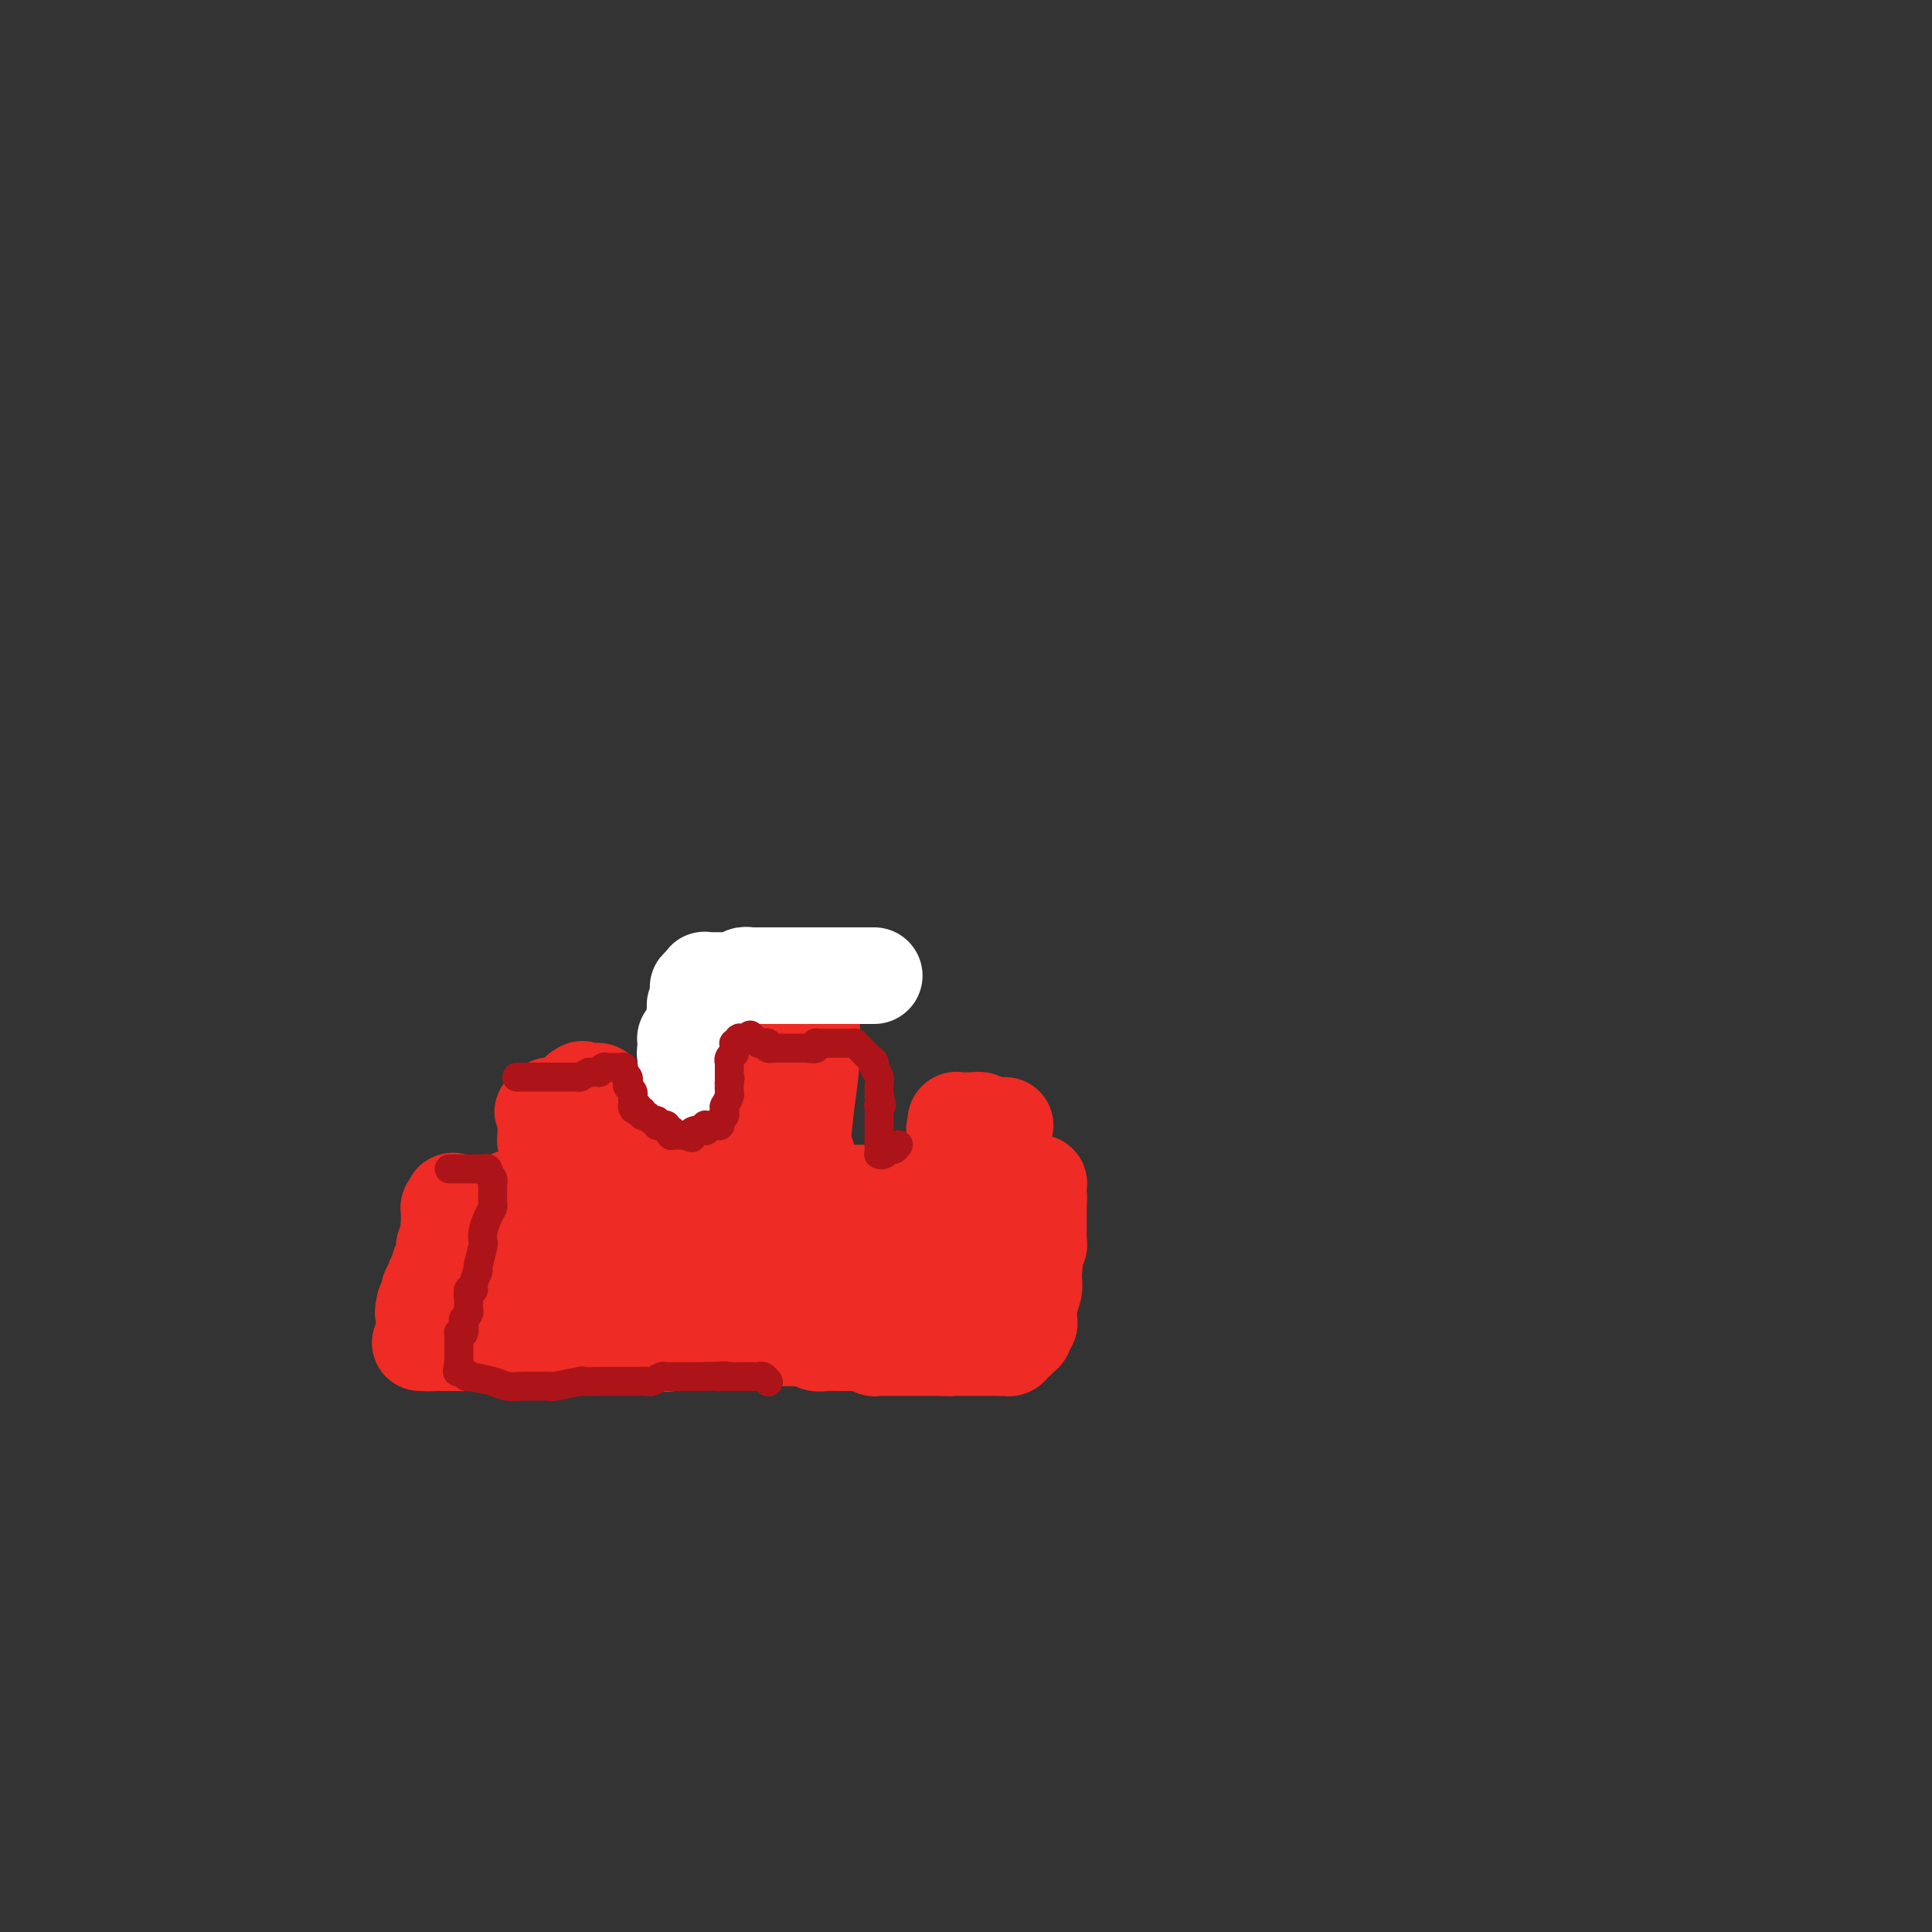 <svg viewBox='0 0 400 400' version='1.1' xmlns='http://www.w3.org/2000/svg' xmlns:xlink='http://www.w3.org/1999/xlink'><rect x="0" y="0" width="400" height="400" fill="#333333" stroke="none"/><g fill='none' stroke='#EE2B24' stroke-width='20' stroke-linecap='round' stroke-linejoin='round'><path d='M106,248c0.000,0.004 0.000,0.008 0,0c0.000,-0.008 0.000,-0.028 0,1c0.000,1.028 0.000,3.105 0,5c0.000,1.895 0.000,3.608 0,5c-0.000,1.392 0.000,2.463 0,3c-0.000,0.537 0.000,0.540 0,1c0.000,0.460 0.000,1.377 0,2c0.000,0.623 0.000,0.951 0,1c0.000,0.049 0.000,-0.183 0,0c0.000,0.183 0.000,0.780 0,1c0.000,0.220 0.000,0.062 0,0c-0.000,-0.062 -0.000,-0.027 0,0c0.000,0.027 0.000,0.045 0,0c0.000,-0.045 0.000,-0.152 0,0c0.000,0.152 0.000,0.563 0,1c0.000,0.437 -0.000,0.902 0,1c0.000,0.098 0.000,-0.170 0,0c0.000,0.170 -0.000,0.776 0,1c0.000,0.224 0.000,0.064 0,0c0.000,-0.064 0.000,-0.032 0,0'/><path d='M106,270c0.000,3.626 0.000,1.692 0,1c0.000,-0.692 0.000,-0.143 0,0c0.000,0.143 0.000,-0.120 0,0c-0.000,0.120 0.000,0.624 0,1c-0.000,0.376 0.000,0.623 0,1c0.000,0.377 0.000,0.885 0,1c0.000,0.115 0.000,-0.161 0,0c0.000,0.161 0.000,0.761 0,1c0.000,0.239 0.000,0.116 0,0c0.000,-0.116 0.000,-0.227 0,0c-0.000,0.227 -0.000,0.792 0,1c0.000,0.208 0.000,0.059 0,0c0.000,-0.059 0.000,-0.030 0,0c0.000,0.030 0.000,0.060 0,0c0.000,-0.060 -0.000,-0.208 0,0c0.000,0.208 0.000,0.774 0,1c0.000,0.226 -0.000,0.112 0,0c0.000,-0.112 0.000,-0.222 0,0c0.000,0.222 -0.000,0.778 0,1c0.000,0.222 0.000,0.111 0,0c0.000,-0.111 -0.000,-0.222 0,0c0.000,0.222 0.000,0.778 0,1c0.000,0.222 0.000,0.111 0,0'/><path d='M106,279c0.023,1.453 0.082,0.585 0,0c-0.082,-0.585 -0.305,-0.889 0,-1c0.305,-0.111 1.140,-0.030 2,0c0.860,0.030 1.747,0.008 2,0c0.253,-0.008 -0.128,-0.002 0,0c0.128,0.002 0.766,0.001 1,0c0.234,-0.001 0.066,-0.000 0,0c-0.066,0.000 -0.029,0.000 0,0c0.029,-0.000 0.050,-0.000 0,0c-0.050,0.000 -0.172,0.000 0,0c0.172,-0.000 0.638,-0.000 1,0c0.362,0.000 0.619,0.000 1,0c0.381,-0.000 0.886,0.000 1,0c0.114,-0.000 -0.163,-0.000 0,0c0.163,0.000 0.766,0.000 1,0c0.234,-0.000 0.100,-0.000 0,0c-0.100,0.000 -0.168,0.000 0,0c0.168,-0.000 0.570,-0.000 1,0c0.430,0.000 0.889,0.001 1,0c0.111,-0.001 -0.125,-0.004 0,0c0.125,0.004 0.611,0.015 1,0c0.389,-0.015 0.681,-0.057 1,0c0.319,0.057 0.664,0.211 1,0c0.336,-0.211 0.664,-0.789 1,-1c0.336,-0.211 0.682,-0.057 1,0c0.318,0.057 0.610,0.015 1,0c0.390,-0.015 0.878,-0.004 1,0c0.122,0.004 -0.121,0.001 0,0c0.121,-0.001 0.606,-0.000 1,0c0.394,0.000 0.697,0.000 1,0'/><path d='M126,277c3.554,-0.309 2.439,-0.083 2,0c-0.439,0.083 -0.201,0.022 0,0c0.201,-0.022 0.366,-0.006 1,0c0.634,0.006 1.737,0.002 2,0c0.263,-0.002 -0.314,-0.001 0,0c0.314,0.001 1.519,0.000 2,0c0.481,-0.000 0.238,-0.001 0,0c-0.238,0.001 -0.471,0.004 0,0c0.471,-0.004 1.646,-0.015 2,0c0.354,0.015 -0.111,0.056 0,0c0.111,-0.056 0.799,-0.207 1,0c0.201,0.207 -0.085,0.774 0,1c0.085,0.226 0.543,0.113 1,0'/><path d='M137,278c1.710,0.215 0.485,0.254 1,0c0.515,-0.254 2.770,-0.800 4,-1c1.230,-0.200 1.433,-0.054 2,0c0.567,0.054 1.496,0.014 2,0c0.504,-0.014 0.583,-0.004 1,0c0.417,0.004 1.171,0.001 2,0c0.829,-0.001 1.732,-0.000 2,0c0.268,0.000 -0.100,0.000 0,0c0.100,-0.000 0.667,-0.000 1,0c0.333,0.000 0.432,0.000 1,0c0.568,-0.000 1.606,-0.000 2,0c0.394,0.000 0.143,0.000 0,0c-0.143,-0.000 -0.179,-0.000 0,0c0.179,0.000 0.573,-0.000 1,0c0.427,0.000 0.888,0.000 1,0c0.112,-0.000 -0.126,-0.000 0,0c0.126,0.000 0.615,0.000 1,0c0.385,-0.000 0.666,-0.000 1,0c0.334,0.000 0.719,0.000 1,0c0.281,-0.000 0.456,-0.000 1,0c0.544,0.000 1.455,0.000 2,0c0.545,-0.000 0.724,-0.001 1,0c0.276,0.001 0.651,0.004 1,0c0.349,-0.004 0.674,-0.015 1,0c0.326,0.015 0.654,0.057 1,0c0.346,-0.057 0.709,-0.211 1,0c0.291,0.211 0.511,0.789 1,1c0.489,0.211 1.247,0.057 2,0c0.753,-0.057 1.501,-0.016 2,0c0.499,0.016 0.750,0.008 1,0'/><path d='M174,278c6.131,0.001 2.957,0.004 2,0c-0.957,-0.004 0.303,-0.015 1,0c0.697,0.015 0.832,0.057 1,0c0.168,-0.057 0.370,-0.211 1,0c0.630,0.211 1.690,0.789 2,1c0.310,0.211 -0.128,0.057 0,0c0.128,-0.057 0.823,-0.015 1,0c0.177,0.015 -0.164,0.004 0,0c0.164,-0.004 0.833,-0.001 1,0c0.167,0.001 -0.166,0.000 0,0c0.166,-0.000 0.832,-0.000 1,0c0.168,0.000 -0.163,0.000 0,0c0.163,-0.000 0.818,-0.000 1,0c0.182,0.000 -0.110,0.000 0,0c0.110,-0.000 0.622,-0.000 1,0c0.378,0.000 0.621,0.000 1,0c0.379,-0.000 0.894,-0.000 1,0c0.106,0.000 -0.196,0.000 0,0c0.196,-0.000 0.889,-0.000 1,0c0.111,0.000 -0.359,0.000 0,0c0.359,-0.000 1.546,-0.000 2,0c0.454,0.000 0.173,0.000 0,0c-0.173,-0.000 -0.238,-0.000 0,0c0.238,0.000 0.781,0.000 1,0c0.219,-0.000 0.115,-0.000 0,0c-0.115,0.000 -0.242,0.000 0,0c0.242,-0.000 0.852,-0.000 1,0c0.148,0.000 -0.167,0.000 0,0c0.167,0.000 0.814,-0.000 1,0c0.186,0.000 -0.090,0.000 0,0c0.090,0.000 0.545,0.000 1,0'/><path d='M195,279c3.250,0.155 0.873,0.041 0,0c-0.873,-0.041 -0.244,-0.011 0,0c0.244,0.011 0.103,0.003 0,0c-0.103,-0.003 -0.167,-0.001 0,0c0.167,0.001 0.566,0.000 1,0c0.434,-0.000 0.905,-0.000 1,0c0.095,0.000 -0.184,0.000 0,0c0.184,-0.000 0.833,-0.000 1,0c0.167,0.000 -0.147,0.000 0,0c0.147,-0.000 0.756,-0.000 1,0c0.244,0.000 0.122,0.000 0,0c-0.122,-0.000 -0.244,-0.000 0,0c0.244,0.000 0.854,0.000 1,0c0.146,-0.000 -0.172,-0.000 0,0c0.172,0.000 0.835,0.000 1,0c0.165,-0.000 -0.167,-0.000 0,0c0.167,0.000 0.833,0.000 1,0c0.167,-0.000 -0.165,-0.000 0,0c0.165,0.000 0.828,0.000 1,0c0.172,-0.000 -0.146,-0.000 0,0c0.146,0.000 0.756,0.000 1,0c0.244,-0.000 0.122,-0.000 0,0c-0.122,0.000 -0.243,0.000 0,0c0.243,0.000 0.849,-0.000 1,0c0.151,0.000 -0.152,0.000 0,0c0.152,0.000 0.759,-0.000 1,0c0.241,0.000 0.116,0.000 0,0c-0.116,0.000 -0.224,-0.000 0,0c0.224,0.000 0.778,0.000 1,0c0.222,0.000 0.111,0.000 0,0'/><path d='M207,279c1.796,-0.000 0.285,-0.000 0,0c-0.285,0.000 0.656,0.000 1,0c0.344,-0.000 0.091,-0.000 0,0c-0.091,0.000 -0.021,0.000 0,0c0.021,-0.000 -0.008,-0.000 0,0c0.008,0.000 0.054,0.001 0,0c-0.054,-0.001 -0.208,-0.003 0,0c0.208,0.003 0.777,0.012 1,0c0.223,-0.012 0.098,-0.046 0,0c-0.098,0.046 -0.171,0.170 0,0c0.171,-0.170 0.585,-0.634 1,-1c0.415,-0.366 0.829,-0.633 1,-1c0.171,-0.367 0.098,-0.834 0,-1c-0.098,-0.166 -0.222,-0.031 0,0c0.222,0.031 0.791,-0.043 1,0c0.209,0.043 0.060,0.204 0,0c-0.060,-0.204 -0.030,-0.771 0,-1c0.030,-0.229 0.061,-0.118 0,0c-0.061,0.118 -0.212,0.243 0,0c0.212,-0.243 0.789,-0.852 1,-1c0.211,-0.148 0.057,0.167 0,0c-0.057,-0.167 -0.016,-0.816 0,-1c0.016,-0.184 0.008,0.099 0,0c-0.008,-0.099 -0.016,-0.578 0,-1c0.016,-0.422 0.057,-0.786 0,-1c-0.057,-0.214 -0.211,-0.278 0,-1c0.211,-0.722 0.789,-2.101 1,-3c0.211,-0.899 0.057,-1.319 0,-2c-0.057,-0.681 -0.016,-1.623 0,-2c0.016,-0.377 0.008,-0.188 0,0'/><path d='M214,263c0.309,-1.946 0.083,-0.312 0,0c-0.083,0.312 -0.022,-0.700 0,-1c0.022,-0.300 0.006,0.112 0,0c-0.006,-0.112 -0.002,-0.747 0,-1c0.002,-0.253 0.001,-0.124 0,0c-0.001,0.124 -0.001,0.244 0,0c0.001,-0.244 0.004,-0.853 0,-1c-0.004,-0.147 -0.015,0.168 0,0c0.015,-0.168 0.057,-0.818 0,-1c-0.057,-0.182 -0.211,0.105 0,0c0.211,-0.105 0.789,-0.601 1,-1c0.211,-0.399 0.057,-0.699 0,-1c-0.057,-0.301 -0.015,-0.602 0,-1c0.015,-0.398 0.004,-0.891 0,-1c-0.004,-0.109 -0.001,0.167 0,0c0.001,-0.167 0.000,-0.777 0,-1c-0.000,-0.223 -0.000,-0.059 0,0c0.000,0.059 0.000,0.013 0,0c-0.000,-0.013 -0.000,0.008 0,0c0.000,-0.008 0.000,-0.044 0,0c-0.000,0.044 -0.000,0.169 0,0c0.000,-0.169 0.000,-0.633 0,-1c-0.000,-0.367 -0.000,-0.638 0,-1c0.000,-0.362 0.000,-0.815 0,-1c-0.000,-0.185 -0.000,-0.101 0,0c0.000,0.101 0.000,0.221 0,0c-0.000,-0.221 -0.000,-0.781 0,-1c0.000,-0.219 0.000,-0.097 0,0c-0.000,0.097 -0.000,0.171 0,0c0.000,-0.171 0.000,-0.585 0,-1'/><path d='M215,249c0.155,-2.167 0.041,-0.584 0,0c-0.041,0.584 -0.011,0.170 0,0c0.011,-0.170 0.003,-0.097 0,0c-0.003,0.097 -0.001,0.219 0,0c0.001,-0.219 0.000,-0.777 0,-1c-0.000,-0.223 -0.000,-0.111 0,0c0.000,0.111 0.000,0.222 0,0c-0.000,-0.222 -0.000,-0.778 0,-1c0.000,-0.222 0.000,-0.111 0,0c-0.000,0.111 -0.000,0.222 0,0c0.000,-0.222 0.000,-0.777 0,-1c-0.000,-0.223 -0.000,-0.112 0,0c0.000,0.112 0.001,0.226 0,0c-0.001,-0.226 -0.004,-0.793 0,-1c0.004,-0.207 0.014,-0.056 0,0c-0.014,0.056 -0.051,0.015 0,0c0.051,-0.015 0.192,-0.004 0,0c-0.192,0.004 -0.716,0.001 -1,0c-0.284,-0.001 -0.328,-0.001 -1,0c-0.672,0.001 -1.973,0.003 -3,0c-1.027,-0.003 -1.780,-0.011 -3,0c-1.220,0.011 -2.905,0.041 -4,0c-1.095,-0.041 -1.598,-0.155 -2,0c-0.402,0.155 -0.701,0.577 -1,1'/><path d='M200,246c-2.704,0.016 -1.963,0.057 -2,0c-0.037,-0.057 -0.850,-0.211 -1,0c-0.150,0.211 0.364,0.789 0,1c-0.364,0.211 -1.607,0.057 -2,0c-0.393,-0.057 0.063,-0.015 0,0c-0.063,0.015 -0.645,0.004 -1,0c-0.355,-0.004 -0.483,-0.001 -1,0c-0.517,0.001 -1.423,0.000 -2,0c-0.577,-0.000 -0.825,-0.000 -1,0c-0.175,0.000 -0.277,0.000 -1,0c-0.723,-0.000 -2.066,-0.000 -3,0c-0.934,0.000 -1.458,-0.000 -2,0c-0.542,0.000 -1.100,0.000 -2,0c-0.900,-0.000 -2.140,-0.000 -3,0c-0.860,0.000 -1.340,0.000 -2,0c-0.660,-0.000 -1.500,-0.000 -2,0c-0.500,0.000 -0.661,0.001 -1,0c-0.339,-0.001 -0.857,-0.004 -1,0c-0.143,0.004 0.090,0.016 0,0c-0.090,-0.016 -0.503,-0.061 -1,0c-0.497,0.061 -1.077,0.226 -2,0c-0.923,-0.226 -2.189,-0.845 -3,-1c-0.811,-0.155 -1.165,0.155 -2,0c-0.835,-0.155 -2.149,-0.774 -3,-1c-0.851,-0.226 -1.240,-0.061 -2,0c-0.760,0.061 -1.892,0.016 -3,0c-1.108,-0.016 -2.194,-0.004 -3,0c-0.806,0.004 -1.332,0.001 -2,0c-0.668,-0.001 -1.476,-0.000 -2,0c-0.524,0.000 -0.762,0.000 -1,0'/><path d='M149,245c-8.522,-0.098 -4.328,0.156 -3,0c1.328,-0.156 -0.211,-0.721 -1,-1c-0.789,-0.279 -0.827,-0.271 -3,0c-2.173,0.271 -6.480,0.804 -9,1c-2.520,0.196 -3.254,0.056 -4,0c-0.746,-0.056 -1.506,-0.029 -2,0c-0.494,0.029 -0.724,0.060 -1,0c-0.276,-0.060 -0.599,-0.212 -1,0c-0.401,0.212 -0.881,0.789 -1,1c-0.119,0.211 0.122,0.057 0,0c-0.122,-0.057 -0.607,-0.015 -1,0c-0.393,0.015 -0.693,0.004 -1,0c-0.307,-0.004 -0.621,-0.001 -1,0c-0.379,0.001 -0.824,0.000 -1,0c-0.176,-0.000 -0.085,-0.000 0,0c0.085,0.000 0.162,0.000 0,0c-0.162,-0.000 -0.564,-0.000 -1,0c-0.436,0.000 -0.905,-0.000 -1,0c-0.095,0.000 0.185,0.000 0,0c-0.185,-0.000 -0.833,-0.000 -1,0c-0.167,0.000 0.148,0.000 0,0c-0.148,-0.000 -0.758,-0.001 -1,0c-0.242,0.001 -0.118,0.004 0,0c0.118,-0.004 0.228,-0.015 0,0c-0.228,0.015 -0.793,0.057 -1,0c-0.207,-0.057 -0.055,-0.211 0,0c0.055,0.211 0.015,0.789 0,1c-0.015,0.211 -0.004,0.057 0,0c0.004,-0.057 0.001,-0.016 0,0c-0.001,0.016 -0.001,0.008 0,0'/><path d='M115,247c-5.482,0.244 -2.187,-0.145 -1,0c1.187,0.145 0.265,0.823 0,1c-0.265,0.177 0.125,-0.149 0,0c-0.125,0.149 -0.765,0.771 -1,1c-0.235,0.229 -0.064,0.064 0,0c0.064,-0.064 0.021,-0.029 0,0c-0.021,0.029 -0.020,0.050 0,0c0.020,-0.050 0.058,-0.171 0,0c-0.058,0.171 -0.212,0.633 0,1c0.212,0.367 0.789,0.638 1,1c0.211,0.362 0.057,0.814 0,1c-0.057,0.186 -0.015,0.106 0,0c0.015,-0.106 0.004,-0.239 0,0c-0.004,0.239 -0.001,0.848 0,1c0.001,0.152 0.001,-0.155 0,0c-0.001,0.155 -0.001,0.773 0,1c0.001,0.227 0.004,0.065 0,0c-0.004,-0.065 -0.013,-0.033 0,0c0.013,0.033 0.049,0.065 0,0c-0.049,-0.065 -0.182,-0.229 0,0c0.182,0.229 0.679,0.850 1,1c0.321,0.150 0.466,-0.170 1,0c0.534,0.170 1.458,0.830 2,1c0.542,0.170 0.702,-0.151 1,0c0.298,0.151 0.735,0.772 1,1c0.265,0.228 0.358,0.061 1,0c0.642,-0.061 1.832,-0.016 3,0c1.168,0.016 2.315,0.004 4,0c1.685,-0.004 3.910,-0.001 6,0c2.090,0.001 4.045,0.001 6,0'/><path d='M140,257c4.212,0.249 2.242,-0.130 2,0c-0.242,0.130 1.243,0.767 2,1c0.757,0.233 0.784,0.062 1,0c0.216,-0.062 0.619,-0.017 1,0c0.381,0.017 0.741,0.004 1,0c0.259,-0.004 0.419,-0.001 1,0c0.581,0.001 1.585,0.000 2,0c0.415,-0.000 0.241,-0.000 1,0c0.759,0.000 2.451,0.000 3,0c0.549,-0.000 -0.045,-0.000 1,0c1.045,0.000 3.729,0.000 5,0c1.271,-0.000 1.130,-0.000 2,0c0.870,0.000 2.752,0.001 4,0c1.248,-0.001 1.862,-0.003 2,0c0.138,0.003 -0.199,0.012 0,0c0.199,-0.012 0.935,-0.044 2,0c1.065,0.044 2.459,0.166 3,0c0.541,-0.166 0.229,-0.619 1,-1c0.771,-0.381 2.625,-0.691 4,-1c1.375,-0.309 2.271,-0.619 3,-1c0.729,-0.381 1.290,-0.834 2,-1c0.710,-0.166 1.567,-0.044 2,0c0.433,0.044 0.441,0.012 1,0c0.559,-0.012 1.670,-0.003 2,0c0.330,0.003 -0.120,0.001 0,0c0.120,-0.001 0.811,-0.000 1,0c0.189,0.000 -0.125,0.000 0,0c0.125,-0.000 0.687,-0.000 1,0c0.313,0.000 0.375,0.000 1,0c0.625,-0.000 1.812,-0.000 3,0'/><path d='M194,254c3.819,-0.619 2.867,-0.167 3,0c0.133,0.167 1.350,0.049 2,0c0.650,-0.049 0.734,-0.028 1,0c0.266,0.028 0.715,0.063 1,0c0.285,-0.063 0.406,-0.223 1,0c0.594,0.223 1.662,0.829 2,1c0.338,0.171 -0.053,-0.094 0,0c0.053,0.094 0.550,0.546 1,1c0.450,0.454 0.853,0.911 1,1c0.147,0.089 0.040,-0.188 0,0c-0.040,0.188 -0.011,0.842 0,1c0.011,0.158 0.004,-0.179 0,0c-0.004,0.179 -0.005,0.875 0,1c0.005,0.125 0.017,-0.321 0,0c-0.017,0.321 -0.061,1.411 0,2c0.061,0.589 0.227,0.679 0,1c-0.227,0.321 -0.849,0.874 -1,1c-0.151,0.126 0.168,-0.177 0,0c-0.168,0.177 -0.822,0.832 -1,1c-0.178,0.168 0.122,-0.151 0,0c-0.122,0.151 -0.665,0.773 -1,1c-0.335,0.227 -0.461,0.061 -1,0c-0.539,-0.061 -1.490,-0.016 -2,0c-0.510,0.016 -0.577,0.004 -1,0c-0.423,-0.004 -1.201,-0.001 -2,0c-0.799,0.001 -1.620,0.000 -2,0c-0.380,-0.000 -0.318,-0.000 -1,0c-0.682,0.000 -2.107,0.000 -3,0c-0.893,-0.000 -1.255,-0.000 -2,0c-0.745,0.000 -1.872,0.000 -3,0'/><path d='M186,265c-3.080,0.155 -1.780,0.041 -2,0c-0.220,-0.041 -1.960,-0.011 -3,0c-1.040,0.011 -1.379,0.003 -2,0c-0.621,-0.003 -1.525,-0.002 -2,0c-0.475,0.002 -0.522,0.003 -1,0c-0.478,-0.003 -1.387,-0.011 -2,0c-0.613,0.011 -0.930,0.041 -1,0c-0.070,-0.041 0.108,-0.155 0,0c-0.108,0.155 -0.501,0.577 -2,1c-1.499,0.423 -4.105,0.845 -6,1c-1.895,0.155 -3.080,0.041 -5,0c-1.920,-0.041 -4.574,-0.011 -6,0c-1.426,0.011 -1.623,0.003 -3,0c-1.377,-0.003 -3.933,-0.001 -5,0c-1.067,0.001 -0.646,0.000 -1,0c-0.354,-0.000 -1.485,-0.000 -2,0c-0.515,0.000 -0.416,0.000 -1,0c-0.584,-0.000 -1.851,-0.000 -3,0c-1.149,0.000 -2.179,0.000 -3,0c-0.821,-0.000 -1.434,-0.000 -2,0c-0.566,0.000 -1.084,0.000 -2,0c-0.916,-0.000 -2.230,-0.000 -3,0c-0.770,0.000 -0.995,0.000 -1,0c-0.005,-0.000 0.210,-0.000 0,0c-0.210,0.000 -0.843,0.000 -1,0c-0.157,-0.000 0.164,-0.000 0,0c-0.164,0.000 -0.813,0.000 -1,0c-0.187,-0.000 0.090,-0.000 0,0c-0.090,0.000 -0.545,0.000 -1,0'/><path d='M125,267c-9.453,0.309 -2.585,0.083 0,0c2.585,-0.083 0.885,-0.021 0,0c-0.885,0.021 -0.957,0.002 -1,0c-0.043,-0.002 -0.057,0.013 0,0c0.057,-0.013 0.184,-0.055 0,0c-0.184,0.055 -0.679,0.207 -1,0c-0.321,-0.207 -0.467,-0.773 -1,-1c-0.533,-0.227 -1.453,-0.113 -2,0c-0.547,0.113 -0.720,0.226 -1,0c-0.280,-0.226 -0.667,-0.793 -1,-1c-0.333,-0.207 -0.611,-0.056 -1,0c-0.389,0.056 -0.888,0.015 -1,0c-0.112,-0.015 0.163,-0.004 0,0c-0.163,0.004 -0.763,0.001 -1,0c-0.237,-0.001 -0.109,-0.000 0,0c0.109,0.000 0.201,0.000 0,0c-0.201,-0.000 -0.694,-0.000 -1,0c-0.306,0.000 -0.426,-0.000 -1,0c-0.574,0.000 -1.603,0.000 -2,0c-0.397,-0.000 -0.162,-0.000 0,0c0.162,0.000 0.249,0.001 0,0c-0.249,-0.001 -0.836,-0.004 -1,0c-0.164,0.004 0.096,0.015 0,0c-0.096,-0.015 -0.548,-0.056 -1,0c-0.452,0.056 -0.905,0.207 -1,0c-0.095,-0.207 0.167,-0.774 0,-1c-0.167,-0.226 -0.763,-0.113 -1,0c-0.237,0.113 -0.115,0.226 0,0c0.115,-0.226 0.223,-0.792 0,-1c-0.223,-0.208 -0.778,-0.060 -1,0c-0.222,0.060 -0.111,0.030 0,0'/><path d='M106,263c-2.940,-0.614 -0.791,-0.149 0,0c0.791,0.149 0.222,-0.016 0,0c-0.222,0.016 -0.098,0.214 0,0c0.098,-0.214 0.171,-0.841 0,-1c-0.171,-0.159 -0.586,0.149 -1,0c-0.414,-0.149 -0.828,-0.757 -1,-1c-0.172,-0.243 -0.102,-0.121 0,0c0.102,0.121 0.238,0.243 0,0c-0.238,-0.243 -0.848,-0.850 -1,-1c-0.152,-0.150 0.156,0.157 0,0c-0.156,-0.157 -0.774,-0.778 -1,-1c-0.226,-0.222 -0.059,-0.044 0,0c0.059,0.044 0.009,-0.047 0,0c-0.009,0.047 0.022,0.233 0,0c-0.022,-0.233 -0.096,-0.886 0,-1c0.096,-0.114 0.362,0.310 0,0c-0.362,-0.310 -1.351,-1.355 -2,-2c-0.649,-0.645 -0.957,-0.891 -1,-1c-0.043,-0.109 0.181,-0.082 0,0c-0.181,0.082 -0.766,0.218 -1,0c-0.234,-0.218 -0.115,-0.790 0,-1c0.115,-0.210 0.227,-0.056 0,0c-0.227,0.056 -0.793,0.015 -1,0c-0.207,-0.015 -0.055,-0.004 0,0c0.055,0.004 0.015,0.001 0,0c-0.015,-0.001 -0.004,-0.000 0,0c0.004,0.000 0.001,0.000 0,0c-0.001,-0.000 -0.000,-0.000 0,0c0.000,0.000 0.000,0.000 0,0'/><path d='M97,254c-1.332,-1.392 -0.161,-0.373 0,0c0.161,0.373 -0.689,0.100 -1,0c-0.311,-0.100 -0.083,-0.026 0,0c0.083,0.026 0.022,0.003 0,0c-0.022,-0.003 -0.006,0.013 0,0c0.006,-0.013 0.002,-0.056 0,0c-0.002,0.056 -0.001,0.211 0,0c0.001,-0.211 0.001,-0.788 0,-1c-0.001,-0.212 -0.004,-0.061 0,0c0.004,0.061 0.015,0.030 0,0c-0.015,-0.030 -0.057,-0.060 0,0c0.057,0.060 0.212,0.208 0,0c-0.212,-0.208 -0.793,-0.774 -1,-1c-0.207,-0.226 -0.041,-0.112 0,0c0.041,0.112 -0.041,0.222 0,0c0.041,-0.222 0.207,-0.778 0,-1c-0.207,-0.222 -0.788,-0.111 -1,0c-0.212,0.111 -0.057,0.222 0,0c0.057,-0.222 0.015,-0.778 0,-1c-0.015,-0.222 -0.004,-0.112 0,0c0.004,0.112 0.001,0.226 0,0c-0.001,-0.226 -0.000,-0.792 0,-1c0.000,-0.208 0.000,-0.060 0,0c-0.000,0.060 -0.000,0.030 0,0'/><path d='M94,249c-0.480,-0.756 -0.181,-0.146 0,0c0.181,0.146 0.245,-0.171 0,0c-0.245,0.171 -0.798,0.830 -1,1c-0.202,0.170 -0.054,-0.147 0,0c0.054,0.147 0.015,0.760 0,1c-0.015,0.240 -0.004,0.106 0,0c0.004,-0.106 0.001,-0.186 0,0c-0.001,0.186 -0.000,0.637 0,1c0.000,0.363 0.000,0.636 0,1c-0.000,0.364 -0.000,0.818 0,1c0.000,0.182 0.000,0.091 0,0'/><path d='M93,254c-0.155,0.714 -0.041,-0.001 0,0c0.041,0.001 0.011,0.719 0,1c-0.011,0.281 -0.003,0.127 0,0c0.003,-0.127 0.001,-0.226 0,0c-0.001,0.226 -0.001,0.779 0,1c0.001,0.221 0.001,0.111 0,0c-0.001,-0.111 -0.004,-0.224 0,0c0.004,0.224 0.016,0.784 0,1c-0.016,0.216 -0.061,0.089 0,0c0.061,-0.089 0.227,-0.139 0,0c-0.227,0.139 -0.845,0.467 -1,1c-0.155,0.533 0.155,1.271 0,2c-0.155,0.729 -0.774,1.448 -1,2c-0.226,0.552 -0.060,0.936 0,1c0.060,0.064 0.012,-0.193 0,0c-0.012,0.193 0.011,0.836 0,1c-0.011,0.164 -0.054,-0.149 0,0c0.054,0.149 0.207,0.762 0,1c-0.207,0.238 -0.773,0.103 -1,0c-0.227,-0.103 -0.113,-0.172 0,0c0.113,0.172 0.227,0.586 0,1c-0.227,0.414 -0.793,0.828 -1,1c-0.207,0.172 -0.054,0.101 0,0c0.054,-0.101 0.011,-0.234 0,0c-0.011,0.234 0.011,0.833 0,1c-0.011,0.167 -0.055,-0.099 0,0c0.055,0.099 0.211,0.563 0,1c-0.211,0.437 -0.788,0.849 -1,1c-0.212,0.151 -0.061,0.043 0,0c0.061,-0.043 0.030,-0.022 0,0'/><path d='M88,270c-0.774,2.701 -0.207,1.455 0,1c0.207,-0.455 0.056,-0.118 0,0c-0.056,0.118 -0.015,0.018 0,0c0.015,-0.018 0.004,0.047 0,0c-0.004,-0.047 -0.001,-0.205 0,0c0.001,0.205 0.000,0.773 0,1c-0.000,0.227 -0.000,0.112 0,0c0.000,-0.112 0.000,-0.222 0,0c-0.000,0.222 -0.001,0.778 0,1c0.001,0.222 0.004,0.112 0,0c-0.004,-0.112 -0.015,-0.226 0,0c0.015,0.226 0.056,0.793 0,1c-0.056,0.207 -0.207,0.056 0,0c0.207,-0.056 0.774,-0.015 1,0c0.226,0.015 0.112,0.004 0,0c-0.112,-0.004 -0.222,-0.001 0,0c0.222,0.001 0.776,0.000 1,0c0.224,-0.000 0.116,-0.000 0,0c-0.116,0.000 -0.241,0.000 0,0c0.241,-0.000 0.848,-0.000 1,0c0.152,0.000 -0.152,0.000 0,0c0.152,-0.000 0.759,-0.000 1,0c0.241,0.000 0.117,0.000 0,0c-0.117,-0.000 -0.228,-0.000 0,0c0.228,0.000 0.793,0.000 1,0c0.207,-0.000 0.056,-0.000 0,0c-0.056,0.000 -0.016,0.000 0,0c0.016,-0.000 0.008,-0.000 0,0'/><path d='M93,274c0.785,0.619 0.248,0.166 0,0c-0.248,-0.166 -0.206,-0.044 0,0c0.206,0.044 0.576,0.012 1,0c0.424,-0.012 0.902,-0.003 1,0c0.098,0.003 -0.183,0.001 0,0c0.183,-0.001 0.832,-0.000 1,0c0.168,0.000 -0.143,0.000 0,0c0.143,-0.000 0.742,0.000 1,0c0.258,-0.000 0.177,-0.000 0,0c-0.177,0.000 -0.450,0.000 0,0c0.450,-0.000 1.622,-0.001 2,0c0.378,0.001 -0.039,0.004 0,0c0.039,-0.004 0.532,-0.015 1,0c0.468,0.015 0.910,0.057 1,0c0.090,-0.057 -0.173,-0.211 0,0c0.173,0.211 0.782,0.789 1,1c0.218,0.211 0.045,0.057 0,0c-0.045,-0.057 0.040,-0.016 0,0c-0.040,0.016 -0.203,0.008 0,0c0.203,-0.008 0.773,-0.016 1,0c0.227,0.016 0.112,0.057 0,0c-0.112,-0.057 -0.223,-0.211 0,0c0.223,0.211 0.778,0.789 1,1c0.222,0.211 0.112,0.056 0,0c-0.112,-0.056 -0.226,-0.011 0,0c0.226,0.011 0.793,-0.011 1,0c0.207,0.011 0.056,0.054 0,0c-0.056,-0.054 -0.015,-0.207 0,0c0.015,0.207 0.004,0.773 0,1c-0.004,0.227 -0.002,0.113 0,0'/><path d='M105,277c1.840,0.691 0.441,0.917 0,1c-0.441,0.083 0.075,0.022 0,0c-0.075,-0.022 -0.742,-0.006 -1,0c-0.258,0.006 -0.108,0.002 0,0c0.108,-0.002 0.173,-0.000 0,0c-0.173,0.000 -0.584,0.000 -1,0c-0.416,-0.000 -0.837,-0.000 -1,0c-0.163,0.000 -0.067,0.000 0,0c0.067,-0.000 0.106,-0.000 0,0c-0.106,0.000 -0.358,0.000 -1,0c-0.642,-0.000 -1.675,-0.000 -2,0c-0.325,0.000 0.059,0.000 0,0c-0.059,-0.000 -0.559,-0.000 -1,0c-0.441,0.000 -0.821,0.000 -1,0c-0.179,-0.000 -0.156,-0.000 0,0c0.156,0.000 0.444,0.000 0,0c-0.444,-0.000 -1.622,-0.000 -2,0c-0.378,0.000 0.043,0.000 0,0c-0.043,-0.000 -0.551,-0.000 -1,0c-0.449,0.000 -0.839,0.000 -1,0c-0.161,-0.000 -0.095,-0.000 0,0c0.095,0.000 0.217,0.000 0,0c-0.217,-0.000 -0.775,-0.000 -1,0c-0.225,0.000 -0.117,0.000 0,0c0.117,0.000 0.241,0.000 0,0c-0.241,0.000 -0.849,0.000 -1,0c-0.151,0.000 0.155,0.000 0,0c-0.155,0.000 -0.773,0.000 -1,0c-0.227,0.000 -0.065,0.000 0,0c0.065,0.000 0.032,0.000 0,0'/><path d='M90,278c-2.543,0.155 -1.399,0.041 -1,0c0.399,-0.041 0.054,-0.011 0,0c-0.054,0.011 0.182,0.003 0,0c-0.182,-0.003 -0.781,-0.001 -1,0c-0.219,0.001 -0.058,0.000 0,0c0.058,-0.000 0.012,-0.000 0,0c-0.012,0.000 0.011,0.000 0,0c-0.011,-0.000 -0.054,-0.000 0,0c0.054,0.000 0.207,0.000 0,0c-0.207,-0.000 -0.773,-0.000 -1,0c-0.227,0.000 -0.113,0.000 0,0'/></g>
<g fill='none' stroke='#AD1419' stroke-width='6' stroke-linecap='round' stroke-linejoin='round'><path d='M93,242c0.212,0.000 0.424,0.000 1,0c0.576,-0.000 1.517,-0.001 2,0c0.483,0.001 0.508,0.004 1,0c0.492,-0.004 1.452,-0.015 2,0c0.548,0.015 0.683,0.057 1,0c0.317,-0.057 0.816,-0.212 1,0c0.184,0.212 0.053,0.792 0,1c-0.053,0.208 -0.028,0.046 0,0c0.028,-0.046 0.060,0.025 0,0c-0.060,-0.025 -0.212,-0.147 0,0c0.212,0.147 0.789,0.563 1,1c0.211,0.437 0.056,0.894 0,1c-0.056,0.106 -0.014,-0.141 0,0c0.014,0.141 0.001,0.670 0,1c-0.001,0.330 0.010,0.462 0,1c-0.010,0.538 -0.041,1.482 0,2c0.041,0.518 0.155,0.609 0,1c-0.155,0.391 -0.580,1.083 -1,2c-0.420,0.917 -0.834,2.060 -1,3c-0.166,0.940 -0.083,1.676 0,2c0.083,0.324 0.167,0.235 0,1c-0.167,0.765 -0.583,2.382 -1,4'/><path d='M99,262c-0.399,2.847 0.103,0.966 0,1c-0.103,0.034 -0.812,1.984 -1,3c-0.188,1.016 0.146,1.099 0,1c-0.146,-0.099 -0.771,-0.381 -1,0c-0.229,0.381 -0.060,1.426 0,2c0.060,0.574 0.012,0.679 0,1c-0.012,0.321 0.010,0.858 0,1c-0.010,0.142 -0.054,-0.112 0,0c0.054,0.112 0.207,0.591 0,1c-0.207,0.409 -0.773,0.750 -1,1c-0.227,0.250 -0.113,0.411 0,1c0.113,0.589 0.227,1.608 0,2c-0.227,0.392 -0.793,0.157 -1,0c-0.207,-0.157 -0.056,-0.234 0,0c0.056,0.234 0.015,0.781 0,1c-0.015,0.219 -0.004,0.111 0,0c0.004,-0.111 0.001,-0.223 0,0c-0.001,0.223 -0.000,0.782 0,1c0.000,0.218 0.000,0.097 0,0c-0.000,-0.097 -0.000,-0.169 0,0c0.000,0.169 0.000,0.580 0,1c-0.000,0.420 -0.000,0.848 0,1c0.000,0.152 0.000,0.027 0,0c-0.000,-0.027 -0.000,0.044 0,0c0.000,-0.044 0.000,-0.204 0,0c-0.000,0.204 -0.000,0.773 0,1c0.000,0.227 0.000,0.113 0,0c-0.000,-0.113 -0.000,-0.226 0,0c0.000,0.226 0.000,0.792 0,1c-0.000,0.208 -0.000,0.060 0,0c0.000,-0.060 0.000,-0.030 0,0'/><path d='M95,282c-0.618,3.336 -0.163,1.678 0,1c0.163,-0.678 0.035,-0.374 0,0c-0.035,0.374 0.025,0.817 0,1c-0.025,0.183 -0.134,0.104 0,0c0.134,-0.104 0.510,-0.234 1,0c0.490,0.234 1.093,0.833 1,1c-0.093,0.167 -0.884,-0.099 0,0c0.884,0.099 3.442,0.562 5,1c1.558,0.438 2.116,0.849 3,1c0.884,0.151 2.095,0.040 3,0c0.905,-0.040 1.504,-0.011 2,0c0.496,0.011 0.888,0.004 1,0c0.112,-0.004 -0.057,-0.005 0,0c0.057,0.005 0.339,0.015 1,0c0.661,-0.015 1.702,-0.057 2,0c0.298,0.057 -0.145,0.211 1,0c1.145,-0.211 3.878,-0.789 5,-1c1.122,-0.211 0.632,-0.057 1,0c0.368,0.057 1.594,0.015 3,0c1.406,-0.015 2.991,-0.003 4,0c1.009,0.003 1.440,-0.003 2,0c0.560,0.003 1.248,0.015 2,0c0.752,-0.015 1.566,-0.057 2,0c0.434,0.057 0.487,0.211 1,0c0.513,-0.211 1.484,-0.789 2,-1c0.516,-0.211 0.576,-0.057 1,0c0.424,0.057 1.213,0.015 2,0c0.787,-0.015 1.572,-0.004 2,0c0.428,0.004 0.500,0.001 1,0c0.500,-0.001 1.429,-0.000 2,0c0.571,0.000 0.786,0.000 1,0'/><path d='M146,285c6.979,-0.309 3.925,-0.083 3,0c-0.925,0.083 0.277,0.022 1,0c0.723,-0.022 0.967,-0.006 1,0c0.033,0.006 -0.145,0.002 0,0c0.145,-0.002 0.612,-0.000 1,0c0.388,0.000 0.696,0.000 1,0c0.304,-0.000 0.602,-0.000 1,0c0.398,0.000 0.894,0.000 1,0c0.106,-0.000 -0.179,-0.001 0,0c0.179,0.001 0.822,0.004 1,0c0.178,-0.004 -0.110,-0.015 0,0c0.110,0.015 0.617,0.056 1,0c0.383,-0.056 0.642,-0.207 1,0c0.358,0.207 0.817,0.774 1,1c0.183,0.226 0.092,0.113 0,0'/></g>
<g fill='none' stroke='#EE2B24' stroke-width='20' stroke-linecap='round' stroke-linejoin='round'><path d='M115,232c0.000,0.000 0.100,0.100 0.1,0.1'/><path d='M156,232c0.000,0.000 0.100,0.100 0.1,0.1'/><path d='M206,236c0.000,0.000 0.100,0.100 0.1,0.1'/><path d='M203,239c0.009,-0.002 0.017,-0.004 0,0c-0.017,0.004 -0.060,0.015 0,0c0.060,-0.015 0.223,-0.056 0,0c-0.223,0.056 -0.830,0.207 -1,0c-0.170,-0.207 0.098,-0.774 0,-1c-0.098,-0.226 -0.562,-0.112 -1,0c-0.438,0.112 -0.850,0.222 -1,0c-0.150,-0.222 -0.039,-0.778 0,-1c0.039,-0.222 0.007,-0.112 0,0c-0.007,0.112 0.012,0.226 0,0c-0.012,-0.226 -0.055,-0.793 0,-1c0.055,-0.207 0.207,-0.054 0,0c-0.207,0.054 -0.773,0.011 -1,0c-0.227,-0.011 -0.113,0.012 0,0c0.113,-0.012 0.226,-0.060 0,0c-0.226,0.060 -0.793,0.226 -1,0c-0.207,-0.226 -0.056,-0.844 0,-1c0.056,-0.156 0.015,0.150 0,0c-0.015,-0.150 -0.004,-0.757 0,-1c0.004,-0.243 0.002,-0.121 0,0'/><path d='M198,234c-0.774,-0.714 -0.207,0.001 0,0c0.207,-0.001 0.056,-0.718 0,-1c-0.056,-0.282 -0.015,-0.128 0,0c0.015,0.128 0.004,0.230 0,0c-0.004,-0.230 -0.001,-0.794 0,-1c0.001,-0.206 0.001,-0.055 0,0c-0.001,0.055 -0.001,0.015 0,0c0.001,-0.015 0.004,-0.004 0,0c-0.004,0.004 -0.015,0.001 0,0c0.015,-0.001 0.056,-0.000 0,0c-0.056,0.000 -0.207,0.000 0,0c0.207,-0.000 0.773,-0.000 1,0c0.227,0.000 0.114,0.000 0,0c-0.114,-0.000 -0.228,-0.000 0,0c0.228,0.000 0.797,0.000 1,0c0.203,-0.000 0.041,-0.000 0,0c-0.041,0.000 0.041,0.000 0,0c-0.041,-0.000 -0.203,-0.000 0,0c0.203,0.000 0.771,0.000 1,0c0.229,-0.000 0.118,-0.001 0,0c-0.118,0.001 -0.241,0.004 0,0c0.241,-0.004 0.848,-0.015 1,0c0.152,0.015 -0.152,0.057 0,0c0.152,-0.057 0.759,-0.211 1,0c0.241,0.211 0.117,0.789 0,1c-0.117,0.211 -0.227,0.057 0,0c0.227,-0.057 0.792,-0.015 1,0c0.208,0.015 0.059,0.004 0,0c-0.059,-0.004 -0.030,-0.002 0,0'/><path d='M204,233c0.944,-0.155 0.305,-0.041 0,0c-0.305,0.041 -0.274,0.011 0,0c0.274,-0.011 0.792,-0.003 1,0c0.208,0.003 0.107,0.001 0,0c-0.107,-0.001 -0.221,-0.000 0,0c0.221,0.000 0.776,0.000 1,0c0.224,-0.000 0.116,-0.000 0,0c-0.116,0.000 -0.241,0.000 0,0c0.241,-0.000 0.849,-0.000 1,0c0.151,0.000 -0.156,0.000 0,0c0.156,-0.000 0.774,-0.000 1,0c0.226,0.000 0.061,0.000 0,0c-0.061,-0.000 -0.016,-0.000 0,0c0.016,0.000 0.005,0.000 0,0c-0.005,-0.000 -0.002,-0.000 0,0'/><path d='M167,239c-0.506,1.044 -1.011,2.088 -1,0c0.011,-2.088 0.539,-7.310 1,-11c0.461,-3.690 0.855,-5.850 1,-9c0.145,-3.150 0.040,-7.289 0,-9c-0.040,-1.711 -0.014,-0.994 0,-1c0.014,-0.006 0.018,-0.734 0,-1c-0.018,-0.266 -0.057,-0.071 0,0c0.057,0.071 0.212,0.019 0,0c-0.212,-0.019 -0.789,-0.005 -1,0c-0.211,0.005 -0.057,0.001 0,0c0.057,-0.001 0.016,-0.000 0,0c-0.016,0.000 -0.008,-0.001 0,0c0.008,0.001 0.016,0.004 0,0c-0.016,-0.004 -0.057,-0.015 0,0c0.057,0.015 0.211,0.056 0,0c-0.211,-0.056 -0.788,-0.207 -1,0c-0.212,0.207 -0.061,0.774 0,1c0.061,0.226 0.030,0.113 0,0'/><path d='M166,209c-0.095,-4.701 0.167,-1.453 0,0c-0.167,1.453 -0.763,1.111 -1,1c-0.237,-0.111 -0.116,0.008 0,0c0.116,-0.008 0.227,-0.143 0,0c-0.227,0.143 -0.793,0.564 -1,1c-0.207,0.436 -0.054,0.885 0,1c0.054,0.115 0.011,-0.105 0,0c-0.011,0.105 0.011,0.536 0,1c-0.011,0.464 -0.054,0.960 0,1c0.054,0.040 0.207,-0.378 0,0c-0.207,0.378 -0.774,1.551 -1,2c-0.226,0.449 -0.112,0.173 0,0c0.112,-0.173 0.223,-0.242 0,0c-0.223,0.242 -0.778,0.797 -1,1c-0.222,0.203 -0.111,0.054 0,0c0.111,-0.054 0.222,-0.015 0,0c-0.222,0.015 -0.777,0.004 -1,0c-0.223,-0.004 -0.112,-0.001 0,0c0.112,0.001 0.227,0.000 0,0c-0.227,-0.000 -0.797,-0.000 -1,0c-0.203,0.000 -0.041,0.000 0,0c0.041,-0.000 -0.041,-0.001 0,0c0.041,0.001 0.204,0.004 0,0c-0.204,-0.004 -0.776,-0.016 -1,0c-0.224,0.016 -0.102,0.060 0,0c0.102,-0.060 0.182,-0.222 0,0c-0.182,0.222 -0.626,0.829 -1,1c-0.374,0.171 -0.678,-0.094 -1,0c-0.322,0.094 -0.661,0.547 -1,1'/><path d='M156,219c-1.167,0.309 -1.083,0.082 -1,0c0.083,-0.082 0.167,-0.018 0,0c-0.167,0.018 -0.584,-0.009 -1,0c-0.416,0.009 -0.830,0.054 -1,0c-0.170,-0.054 -0.097,-0.207 0,0c0.097,0.207 0.218,0.772 0,1c-0.218,0.228 -0.776,0.117 -1,0c-0.224,-0.117 -0.112,-0.241 0,0c0.112,0.241 0.226,0.848 0,1c-0.226,0.152 -0.793,-0.152 -1,0c-0.207,0.152 -0.056,0.759 0,1c0.056,0.241 0.015,0.117 0,0c-0.015,-0.117 -0.004,-0.227 0,0c0.004,0.227 0.000,0.792 0,1c-0.000,0.208 0.004,0.059 0,0c-0.004,-0.059 -0.015,-0.026 0,0c0.015,0.026 0.056,0.047 0,0c-0.056,-0.047 -0.207,-0.163 0,0c0.207,0.163 0.774,0.604 1,1c0.226,0.396 0.113,0.747 0,1c-0.113,0.253 -0.226,0.406 0,1c0.226,0.594 0.793,1.627 1,2c0.207,0.373 0.056,0.086 0,0c-0.056,-0.086 -0.015,0.028 0,0c0.015,-0.028 0.004,-0.200 0,0c-0.004,0.200 -0.001,0.772 0,1c0.001,0.228 0.000,0.113 0,0c-0.000,-0.113 -0.000,-0.223 0,0c0.000,0.223 0.000,0.778 0,1c-0.000,0.222 -0.000,0.111 0,0'/><path d='M126,234c0.000,0.008 0.000,0.016 0,0c0.000,-0.016 0.000,-0.056 0,0c0.000,0.056 0.000,0.207 0,0c0.000,-0.207 0.000,-0.774 0,-1c-0.000,-0.226 0.000,-0.112 0,0c0.000,0.112 -0.000,0.223 0,0c0.000,-0.223 0.000,-0.778 0,-1c0.000,-0.222 0.000,-0.111 0,0'/><path d='M126,232c0.061,-0.311 0.212,-0.087 0,0c-0.212,0.087 -0.789,0.037 -1,0c-0.211,-0.037 -0.057,-0.062 0,0c0.057,0.062 0.015,0.209 0,0c-0.015,-0.209 -0.004,-0.774 0,-1c0.004,-0.226 0.001,-0.112 0,0c-0.001,0.112 -0.000,0.223 0,0c0.000,-0.223 0.000,-0.782 0,-1c-0.000,-0.218 0.000,-0.097 0,0c-0.000,0.097 -0.000,0.170 0,0c0.000,-0.170 0.001,-0.581 0,-1c-0.001,-0.419 -0.004,-0.845 0,-1c0.004,-0.155 0.015,-0.041 0,0c-0.015,0.041 -0.057,0.007 0,0c0.057,-0.007 0.211,0.012 0,0c-0.211,-0.012 -0.789,-0.055 -1,0c-0.211,0.055 -0.056,0.207 0,0c0.056,-0.207 0.011,-0.773 0,-1c-0.011,-0.227 0.011,-0.113 0,0c-0.011,0.113 -0.054,0.227 0,0c0.054,-0.227 0.207,-0.793 0,-1c-0.207,-0.207 -0.772,-0.056 -1,0c-0.228,0.056 -0.117,0.015 0,0c0.117,-0.015 0.242,-0.004 0,0c-0.242,0.004 -0.849,0.001 -1,0c-0.151,-0.001 0.155,-0.000 0,0c-0.155,0.000 -0.773,0.000 -1,0c-0.227,-0.000 -0.065,-0.000 0,0c0.065,0.000 0.032,0.000 0,0'/><path d='M121,226c-0.790,-0.928 -0.264,-0.248 0,0c0.264,0.248 0.267,0.066 0,0c-0.267,-0.066 -0.802,-0.014 -1,0c-0.198,0.014 -0.057,-0.010 0,0c0.057,0.010 0.030,0.054 0,0c-0.030,-0.054 -0.065,-0.207 0,0c0.065,0.207 0.229,0.773 0,1c-0.229,0.227 -0.850,0.113 -1,0c-0.150,-0.113 0.170,-0.226 0,0c-0.170,0.226 -0.829,0.792 -1,1c-0.171,0.208 0.147,0.060 0,0c-0.147,-0.060 -0.758,-0.030 -1,0c-0.242,0.030 -0.117,0.061 0,0c0.117,-0.061 0.224,-0.212 0,0c-0.224,0.212 -0.778,0.789 -1,1c-0.222,0.211 -0.112,0.057 0,0c0.112,-0.057 0.226,-0.015 0,0c-0.226,0.015 -0.793,0.004 -1,0c-0.207,-0.004 -0.054,-0.001 0,0c0.054,0.001 0.011,0.001 0,0c-0.011,-0.001 0.011,-0.001 0,0c-0.011,0.001 -0.054,0.004 0,0c0.054,-0.004 0.207,-0.015 0,0c-0.207,0.015 -0.773,0.057 -1,0c-0.227,-0.057 -0.113,-0.211 0,0c0.113,0.211 0.226,0.789 0,1c-0.226,0.211 -0.792,0.057 -1,0c-0.208,-0.057 -0.060,-0.016 0,0c0.060,0.016 0.030,0.008 0,0'/><path d='M113,230c-1.238,0.559 -0.332,-0.043 0,0c0.332,0.043 0.089,0.729 0,1c-0.089,0.271 -0.024,0.125 0,0c0.024,-0.125 0.006,-0.229 0,0c-0.006,0.229 -0.002,0.793 0,1c0.002,0.207 0.000,0.059 0,0c-0.000,-0.059 -0.000,-0.030 0,0c0.000,0.030 0.000,0.060 0,0c-0.000,-0.060 -0.000,-0.209 0,0c0.000,0.209 0.000,0.778 0,1c-0.000,0.222 -0.000,0.098 0,0c0.000,-0.098 0.000,-0.171 0,0c-0.000,0.171 -0.000,0.585 0,1c0.000,0.415 0.000,0.829 0,1c-0.000,0.171 -0.000,0.098 0,0c0.000,-0.098 0.000,-0.223 0,0c-0.000,0.223 -0.001,0.792 0,1c0.001,0.208 0.004,0.055 0,0c-0.004,-0.055 -0.016,-0.011 0,0c0.016,0.011 0.061,-0.011 0,0c-0.061,0.011 -0.226,0.055 0,0c0.226,-0.055 0.844,-0.211 1,0c0.156,0.211 -0.150,0.788 0,1c0.150,0.212 0.757,0.061 1,0c0.243,-0.061 0.121,-0.030 0,0'/></g>
<g fill='none' stroke='#FFFFFF' stroke-width='20' stroke-linecap='round' stroke-linejoin='round'><path d='M181,202c-0.217,0.000 -0.435,0.000 -1,0c-0.565,0.000 -1.478,0.000 -2,0c-0.522,-0.000 -0.651,0.000 -1,0c-0.349,0.000 -0.916,0.000 -1,0c-0.084,-0.000 0.314,0.000 0,0c-0.314,-0.000 -1.342,-0.000 -2,0c-0.658,0.000 -0.946,0.000 -1,0c-0.054,0.000 0.126,0.000 0,0c-0.126,0.000 -0.558,0.000 -1,0c-0.442,0.000 -0.893,0.000 -1,0c-0.107,0.000 0.129,0.000 0,0c-0.129,-0.000 -0.622,0.000 -1,0c-0.378,0.000 -0.640,0.000 -1,0c-0.360,0.000 -0.817,0.000 -1,0c-0.183,0.000 -0.090,0.000 0,0c0.090,0.000 0.178,-0.000 0,0c-0.178,0.000 -0.622,0.000 -1,0c-0.378,0.000 -0.689,0.000 -1,0'/><path d='M166,202c-2.484,-0.000 -1.194,-0.000 -1,0c0.194,0.000 -0.706,0.000 -1,0c-0.294,-0.000 0.020,-0.000 0,0c-0.020,0.000 -0.372,0.000 -1,0c-0.628,-0.000 -1.530,-0.000 -2,0c-0.470,0.000 -0.508,0.000 -1,0c-0.492,-0.000 -1.439,-0.000 -2,0c-0.561,0.000 -0.738,0.000 -1,0c-0.262,-0.000 -0.609,-0.001 -1,0c-0.391,0.001 -0.824,0.004 -1,0c-0.176,-0.004 -0.093,-0.015 0,0c0.093,0.015 0.197,0.057 0,0c-0.197,-0.057 -0.697,-0.211 -1,0c-0.303,0.211 -0.411,0.789 -1,1c-0.589,0.211 -1.659,0.057 -2,0c-0.341,-0.057 0.048,-0.015 0,0c-0.048,0.015 -0.534,0.004 -1,0c-0.466,-0.004 -0.913,-0.001 -1,0c-0.087,0.001 0.187,0.000 0,0c-0.187,-0.000 -0.834,-0.000 -1,0c-0.166,0.000 0.148,0.000 0,0c-0.148,-0.000 -0.758,-0.001 -1,0c-0.242,0.001 -0.118,0.004 0,0c0.118,-0.004 0.228,-0.015 0,0c-0.228,0.015 -0.793,0.057 -1,0c-0.207,-0.057 -0.055,-0.211 0,0c0.055,0.211 0.015,0.788 0,1c-0.015,0.212 -0.004,0.061 0,0c0.004,-0.061 0.002,-0.030 0,0'/><path d='M146,204c-3.033,0.532 -0.617,0.861 0,1c0.617,0.139 -0.567,0.089 -1,0c-0.433,-0.089 -0.116,-0.216 0,0c0.116,0.216 0.031,0.776 0,1c-0.031,0.224 -0.008,0.113 0,0c0.008,-0.113 0.002,-0.226 0,0c-0.002,0.226 -0.001,0.793 0,1c0.001,0.207 -0.000,0.056 0,0c0.000,-0.056 0.001,-0.016 0,0c-0.001,0.016 -0.004,0.008 0,0c0.004,-0.008 0.015,-0.016 0,0c-0.015,0.016 -0.057,0.057 0,0c0.057,-0.057 0.211,-0.211 0,0c-0.211,0.211 -0.789,0.788 -1,1c-0.211,0.212 -0.057,0.061 0,0c0.057,-0.061 0.015,-0.030 0,0c-0.015,0.030 -0.004,0.061 0,0c0.004,-0.061 0.001,-0.212 0,0c-0.001,0.212 -0.000,0.789 0,1c0.000,0.211 0.000,0.057 0,0c-0.000,-0.057 -0.000,-0.015 0,0c0.000,0.015 0.000,0.004 0,0c-0.000,-0.004 -0.000,-0.002 0,0'/><path d='M144,209c-0.309,1.000 -0.083,0.999 0,1c0.083,0.001 0.022,0.004 0,0c-0.022,-0.004 -0.006,-0.015 0,0c0.006,0.015 0.002,0.057 0,0c-0.002,-0.057 -0.000,-0.211 0,0c0.000,0.211 0.000,0.788 0,1c-0.000,0.212 -0.000,0.061 0,0c0.000,-0.061 0.000,-0.030 0,0c-0.000,0.030 -0.000,0.060 0,0c0.000,-0.060 0.000,-0.208 0,0c-0.000,0.208 -0.000,0.774 0,1c0.000,0.226 0.001,0.112 0,0c-0.001,-0.112 -0.004,-0.222 0,0c0.004,0.222 0.015,0.776 0,1c-0.015,0.224 -0.057,0.116 0,0c0.057,-0.116 0.211,-0.241 0,0c-0.211,0.241 -0.788,0.849 -1,1c-0.212,0.151 -0.061,-0.156 0,0c0.061,0.156 0.030,0.774 0,1c-0.030,0.226 -0.061,0.060 0,0c0.061,-0.060 0.212,-0.012 0,0c-0.212,0.012 -0.789,-0.011 -1,0c-0.211,0.011 -0.057,0.054 0,0c0.057,-0.054 0.015,-0.207 0,0c-0.015,0.207 -0.004,0.773 0,1c0.004,0.227 0.001,0.113 0,0c-0.001,-0.113 -0.000,-0.226 0,0c0.000,0.226 0.000,0.792 0,1c-0.000,0.208 -0.000,0.060 0,0c0.000,-0.060 0.000,-0.030 0,0'/><path d='M142,217c-0.309,1.460 -0.083,1.109 0,1c0.083,-0.109 0.022,0.022 0,0c-0.022,-0.022 -0.006,-0.198 0,0c0.006,0.198 0.002,0.771 0,1c-0.002,0.229 -0.000,0.114 0,0c0.000,-0.114 0.000,-0.227 0,0c-0.000,0.227 -0.000,0.793 0,1c0.000,0.207 0.000,0.054 0,0c-0.000,-0.054 -0.000,-0.011 0,0c0.000,0.011 0.000,-0.012 0,0c-0.000,0.012 -0.000,0.060 0,0c0.000,-0.060 0.000,-0.226 0,0c-0.000,0.226 -0.000,0.845 0,1c0.000,0.155 0.000,-0.155 0,0c-0.000,0.155 -0.000,0.774 0,1c0.000,0.226 0.000,0.060 0,0c-0.000,-0.060 -0.000,-0.012 0,0c0.000,0.012 0.000,-0.011 0,0c-0.000,0.011 -0.000,0.056 0,0c0.000,-0.056 0.000,-0.212 0,0c-0.000,0.212 -0.000,0.793 0,1c0.000,0.207 0.000,0.041 0,0c-0.000,-0.041 -0.000,0.041 0,0c0.000,-0.041 0.000,-0.207 0,0c0.000,0.207 -0.000,0.786 0,1c0.000,0.214 0.000,0.061 0,0c0.000,-0.061 0.000,-0.031 0,0'/><path d='M142,224c0.000,1.089 0.000,0.311 0,0c0.000,-0.311 0.000,-0.156 0,0'/></g>
<g fill='none' stroke='#AD1419' stroke-width='6' stroke-linecap='round' stroke-linejoin='round'><path d='M107,223c0.372,0.000 0.744,0.000 1,0c0.256,-0.000 0.397,-0.000 1,0c0.603,0.000 1.667,0.000 2,0c0.333,-0.000 -0.065,-0.000 0,0c0.065,0.000 0.592,0.000 1,0c0.408,-0.000 0.697,-0.000 1,0c0.303,0.000 0.621,0.000 1,0c0.379,-0.000 0.819,-0.000 1,0c0.181,0.000 0.104,0.000 0,0c-0.104,-0.000 -0.234,-0.000 0,0c0.234,0.000 0.832,0.000 1,0c0.168,-0.000 -0.095,-0.000 0,0c0.095,0.000 0.546,0.000 1,0c0.454,-0.000 0.910,-0.000 1,0c0.090,0.000 -0.188,0.001 0,0c0.188,-0.001 0.840,-0.003 1,0c0.160,0.003 -0.174,0.011 0,0c0.174,-0.011 0.854,-0.041 1,0c0.146,0.041 -0.244,0.155 0,0c0.244,-0.155 1.122,-0.577 2,-1'/><path d='M122,222c2.714,-0.094 1.999,0.171 2,0c0.001,-0.171 0.719,-0.778 1,-1c0.281,-0.222 0.127,-0.060 0,0c-0.127,0.060 -0.226,0.016 0,0c0.226,-0.016 0.779,-0.004 1,0c0.221,0.004 0.111,0.001 0,0c-0.111,-0.001 -0.222,-0.000 0,0c0.222,0.000 0.777,0.000 1,0c0.223,-0.000 0.112,-0.000 0,0c-0.112,0.000 -0.226,0.000 0,0c0.226,-0.000 0.792,-0.000 1,0c0.208,0.000 0.060,0.000 0,0c-0.060,-0.000 -0.030,-0.000 0,0c0.030,0.000 0.061,0.000 0,0c-0.061,-0.000 -0.212,-0.000 0,0c0.212,0.000 0.789,0.000 1,0c0.211,-0.000 0.057,-0.000 0,0c-0.057,0.000 -0.015,0.000 0,0c0.015,-0.000 0.004,-0.000 0,0c-0.004,0.000 -0.002,0.000 0,0'/><path d='M129,221c0.002,-0.006 0.004,-0.013 0,0c-0.004,0.013 -0.015,0.045 0,0c0.015,-0.045 0.056,-0.167 0,0c-0.056,0.167 -0.207,0.622 0,1c0.207,0.378 0.774,0.680 1,1c0.226,0.320 0.113,0.659 0,1c-0.113,0.341 -0.226,0.683 0,1c0.226,0.317 0.793,0.607 1,1c0.207,0.393 0.056,0.889 0,1c-0.056,0.111 -0.015,-0.164 0,0c0.015,0.164 0.004,0.766 0,1c-0.004,0.234 -0.001,0.102 0,0c0.001,-0.102 0.000,-0.172 0,0c-0.000,0.172 -0.000,0.586 0,1'/><path d='M131,229c0.305,1.239 0.068,0.336 0,0c-0.068,-0.336 0.033,-0.104 0,0c-0.033,0.104 -0.201,0.079 0,0c0.201,-0.079 0.771,-0.213 1,0c0.229,0.213 0.117,0.774 0,1c-0.117,0.226 -0.239,0.117 0,0c0.239,-0.117 0.839,-0.243 1,0c0.161,0.243 -0.115,0.853 0,1c0.115,0.147 0.623,-0.171 1,0c0.377,0.171 0.623,0.830 1,1c0.377,0.170 0.886,-0.151 1,0c0.114,0.151 -0.167,0.773 0,1c0.167,0.227 0.781,0.060 1,0c0.219,-0.060 0.044,-0.012 0,0c-0.044,0.012 0.045,-0.012 0,0c-0.045,0.012 -0.222,0.060 0,0c0.222,-0.060 0.843,-0.226 1,0c0.157,0.226 -0.150,0.845 0,1c0.150,0.155 0.759,-0.155 1,0c0.241,0.155 0.116,0.773 0,1c-0.116,0.227 -0.224,0.061 0,0c0.224,-0.061 0.778,-0.016 1,0c0.222,0.016 0.111,0.004 0,0c-0.111,-0.004 -0.222,-0.001 0,0c0.222,0.001 0.778,0.000 1,0c0.222,-0.000 0.112,-0.000 0,0c-0.112,0.000 -0.226,0.000 0,0c0.226,-0.000 0.792,-0.000 1,0c0.208,0.000 0.060,0.000 0,0c-0.060,-0.000 -0.030,-0.000 0,0'/><path d='M142,235c1.900,0.988 1.150,0.457 1,0c-0.150,-0.457 0.300,-0.840 1,-1c0.700,-0.160 1.651,-0.095 2,0c0.349,0.095 0.097,0.222 0,0c-0.097,-0.222 -0.040,-0.791 0,-1c0.040,-0.209 0.062,-0.056 0,0c-0.062,0.056 -0.209,0.015 0,0c0.209,-0.015 0.774,-0.004 1,0c0.226,0.004 0.112,0.001 0,0c-0.112,-0.001 -0.222,-0.000 0,0c0.222,0.000 0.777,-0.000 1,0c0.223,0.000 0.112,0.001 0,0c-0.112,-0.001 -0.227,-0.003 0,0c0.227,0.003 0.797,0.012 1,0c0.203,-0.012 0.040,-0.045 0,0c-0.040,0.045 0.042,0.170 0,0c-0.042,-0.170 -0.207,-0.633 0,-1c0.207,-0.367 0.788,-0.638 1,-1c0.212,-0.362 0.057,-0.815 0,-1c-0.057,-0.185 -0.015,-0.103 0,0c0.015,0.103 0.003,0.226 0,0c-0.003,-0.226 0.003,-0.800 0,-1c-0.003,-0.200 -0.015,-0.027 0,0c0.015,0.027 0.057,-0.091 0,0c-0.057,0.091 -0.211,0.392 0,0c0.211,-0.392 0.789,-1.478 1,-2c0.211,-0.522 0.057,-0.480 0,-1c-0.057,-0.520 -0.015,-1.602 0,-2c0.015,-0.398 0.004,-0.114 0,0c-0.004,0.114 -0.002,0.057 0,0'/><path d='M151,224c0.309,-1.388 0.083,-0.357 0,0c-0.083,0.357 -0.022,0.039 0,0c0.022,-0.039 0.006,0.199 0,0c-0.006,-0.199 -0.002,-0.837 0,-1c0.002,-0.163 0.000,0.149 0,0c-0.000,-0.149 -0.000,-0.758 0,-1c0.000,-0.242 0.000,-0.116 0,0c-0.000,0.116 -0.000,0.223 0,0c0.000,-0.223 0.000,-0.777 0,-1c-0.000,-0.223 -0.001,-0.115 0,0c0.001,0.115 0.004,0.237 0,0c-0.004,-0.237 -0.015,-0.833 0,-1c0.015,-0.167 0.057,0.095 0,0c-0.057,-0.095 -0.211,-0.548 0,-1c0.211,-0.452 0.789,-0.905 1,-1c0.211,-0.095 0.057,0.167 0,0c-0.057,-0.167 -0.016,-0.762 0,-1c0.016,-0.238 0.008,-0.120 0,0c-0.008,0.120 -0.016,0.242 0,0c0.016,-0.242 0.057,-0.850 0,-1c-0.057,-0.150 -0.211,0.156 0,0c0.211,-0.156 0.788,-0.774 1,-1c0.212,-0.226 0.061,-0.061 0,0c-0.061,0.061 -0.030,0.016 0,0c0.030,-0.016 0.060,-0.004 0,0c-0.060,0.004 -0.209,0.001 0,0c0.209,-0.001 0.778,-0.000 1,0c0.222,0.000 0.098,0.000 0,0c-0.098,-0.000 -0.171,-0.000 0,0c0.171,0.000 0.585,0.000 1,0'/><path d='M155,215c0.618,-1.392 0.165,-0.373 0,0c-0.165,0.373 -0.040,0.100 0,0c0.040,-0.100 -0.003,-0.026 0,0c0.003,0.026 0.053,0.006 0,0c-0.053,-0.006 -0.207,0.002 0,0c0.207,-0.002 0.776,-0.014 1,0c0.224,0.014 0.102,0.055 0,0c-0.102,-0.055 -0.186,-0.207 0,0c0.186,0.207 0.642,0.773 1,1c0.358,0.227 0.618,0.113 1,0c0.382,-0.113 0.887,-0.226 1,0c0.113,0.226 -0.167,0.793 0,1c0.167,0.207 0.779,0.056 1,0c0.221,-0.056 0.049,-0.015 0,0c-0.049,0.015 0.024,0.004 0,0c-0.024,-0.004 -0.146,-0.001 0,0c0.146,0.001 0.560,0.000 1,0c0.440,-0.000 0.906,-0.000 1,0c0.094,0.000 -0.185,0.000 0,0c0.185,-0.000 0.834,-0.000 1,0c0.166,0.000 -0.153,0.000 0,0c0.153,-0.000 0.776,-0.000 1,0c0.224,0.000 0.050,0.000 0,0c-0.050,-0.000 0.024,-0.000 0,0c-0.024,0.000 -0.147,0.000 0,0c0.147,-0.000 0.565,-0.000 1,0c0.435,0.000 0.886,0.000 1,0c0.114,-0.000 -0.110,-0.000 0,0c0.110,0.000 0.555,0.000 1,0'/><path d='M167,217c2.084,0.310 1.294,0.084 1,0c-0.294,-0.084 -0.093,-0.026 0,0c0.093,0.026 0.076,0.021 0,0c-0.076,-0.021 -0.213,-0.058 0,0c0.213,0.058 0.774,0.212 1,0c0.226,-0.212 0.116,-0.789 0,-1c-0.116,-0.211 -0.239,-0.057 0,0c0.239,0.057 0.838,0.015 1,0c0.162,-0.015 -0.114,-0.004 0,0c0.114,0.004 0.619,0.001 1,0c0.381,-0.001 0.637,-0.000 1,0c0.363,0.000 0.832,0.000 1,0c0.168,-0.000 0.034,-0.000 0,0c-0.034,0.000 0.032,-0.000 0,0c-0.032,0.000 -0.162,0.000 0,0c0.162,-0.000 0.617,-0.001 1,0c0.383,0.001 0.694,0.003 1,0c0.306,-0.003 0.608,-0.011 1,0c0.392,0.011 0.875,0.041 1,0c0.125,-0.041 -0.107,-0.152 0,0c0.107,0.152 0.555,0.566 1,1c0.445,0.434 0.889,0.889 1,1c0.111,0.111 -0.110,-0.122 0,0c0.110,0.122 0.551,0.600 1,1c0.449,0.400 0.905,0.723 1,1c0.095,0.277 -0.171,0.508 0,1c0.171,0.492 0.778,1.245 1,2c0.222,0.755 0.060,1.511 0,2c-0.060,0.489 -0.017,0.711 0,1c0.017,0.289 0.009,0.644 0,1'/><path d='M182,227c0.928,2.200 0.249,2.200 0,2c-0.249,-0.200 -0.067,-0.599 0,0c0.067,0.599 0.018,2.198 0,3c-0.018,0.802 -0.005,0.807 0,1c0.005,0.193 0.001,0.574 0,1c-0.001,0.426 -0.000,0.898 0,1c0.000,0.102 0.000,-0.165 0,0c-0.000,0.165 -0.000,0.762 0,1c0.000,0.238 0.000,0.116 0,0c-0.000,-0.116 -0.000,-0.227 0,0c0.000,0.227 0.000,0.792 0,1c-0.000,0.208 -0.000,0.058 0,0c0.000,-0.058 0.000,-0.026 0,0c-0.000,0.026 0.000,0.045 0,0c-0.000,-0.045 -0.000,-0.156 0,0c0.000,0.156 0.000,0.578 0,1c-0.000,0.422 -0.000,0.845 0,1c0.000,0.155 0.000,0.041 0,0c-0.000,-0.041 -0.000,-0.011 0,0c0.000,0.011 0.000,0.003 0,0c-0.000,-0.003 -0.001,-0.001 0,0c0.001,0.001 0.003,0.001 0,0c-0.003,-0.001 -0.012,-0.004 0,0c0.012,0.004 0.045,0.016 0,0c-0.045,-0.016 -0.167,-0.060 0,0c0.167,0.060 0.622,0.222 1,0c0.378,-0.222 0.679,-0.829 1,-1c0.321,-0.171 0.663,0.094 1,0c0.337,-0.094 0.668,-0.547 1,-1'/></g>
</svg>